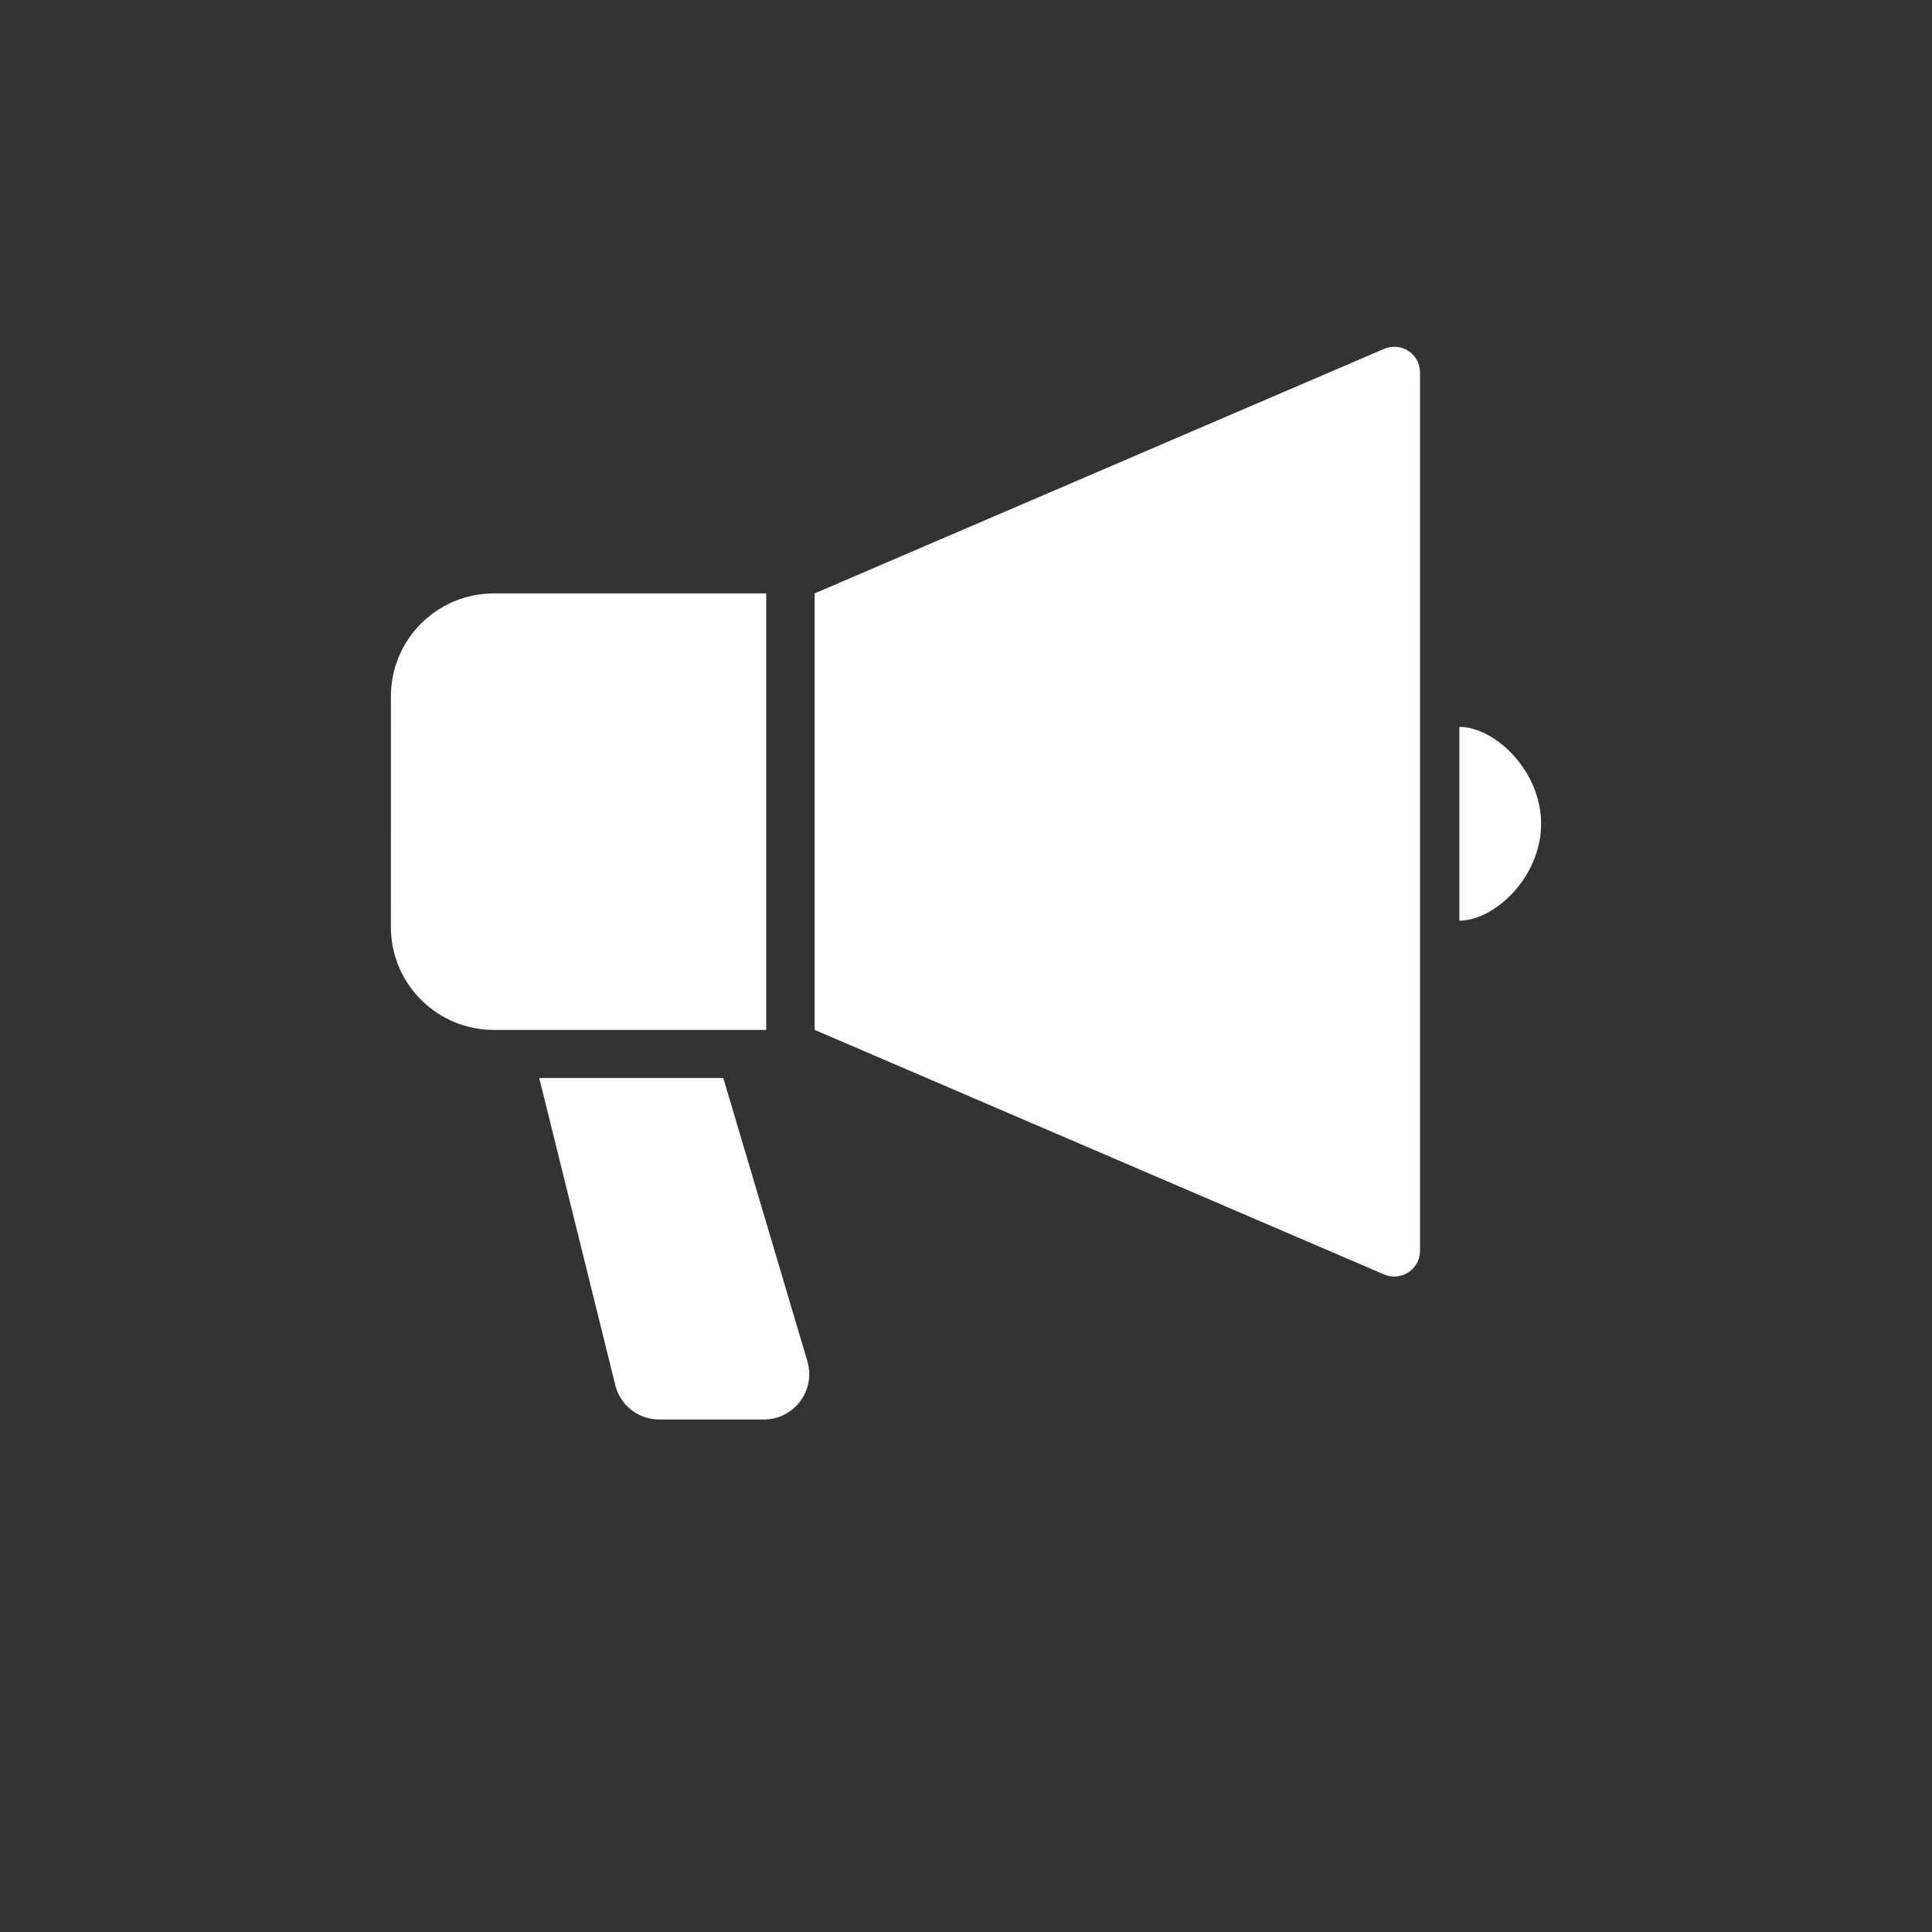 <?xml version="1.0" encoding="utf-8"?>
<!-- Generator: Adobe Illustrator 15.0.0, SVG Export Plug-In . SVG Version: 6.00 Build 0)  -->
<!DOCTYPE svg PUBLIC "-//W3C//DTD SVG 1.1//EN" "http://www.w3.org/Graphics/SVG/1.1/DTD/svg11.dtd">
<svg version="1.1" id="圖層_1" xmlns="http://www.w3.org/2000/svg" xmlns:xlink="http://www.w3.org/1999/xlink" x="0px" y="0px"
	 width="48px" height="48px" viewBox="0 0 48 48" enable-background="new 0 0 48 48" xml:space="preserve">
<rect x="0" y="0" width="48" height="48" fill="#333333" stroke="none"/>
<g>
	<path fill="#FFFFFF" d="M34.992,8.72c-0.18-0.117-0.407-0.138-0.604-0.053l-14.148,6.076L20.24,25.587l14.149,6.077
		c0.196,0.085,0.424,0.064,0.604-0.054c0.179-0.119,0.287-0.318,0.287-0.534V9.254C35.279,9.039,35.174,8.838,34.992,8.72z"/>
	<path fill="#FFFFFF" d="M19.036,14.743h-6.766c-1.413,0-2.558,1.146-2.558,2.558l-0.001,5.728c0,1.413,1.146,2.559,2.559,2.559
		h6.766V14.743z"/>
	<path fill="#FFFFFF" d="M36.258,18.059v4.814c0.872,0,2.03-1.078,2.03-2.406C38.288,19.137,37.13,18.059,36.258,18.059z"/>
	<path fill="#FFFFFF" d="M17.97,26.783h-4.573l1.876,7.573c0.103,0.53,0.567,0.911,1.106,0.911h2.6c0.355,0,0.689-0.168,0.902-0.453
		c0.214-0.284,0.279-0.653,0.178-0.995L17.97,26.783z"/>
</g>
</svg>
